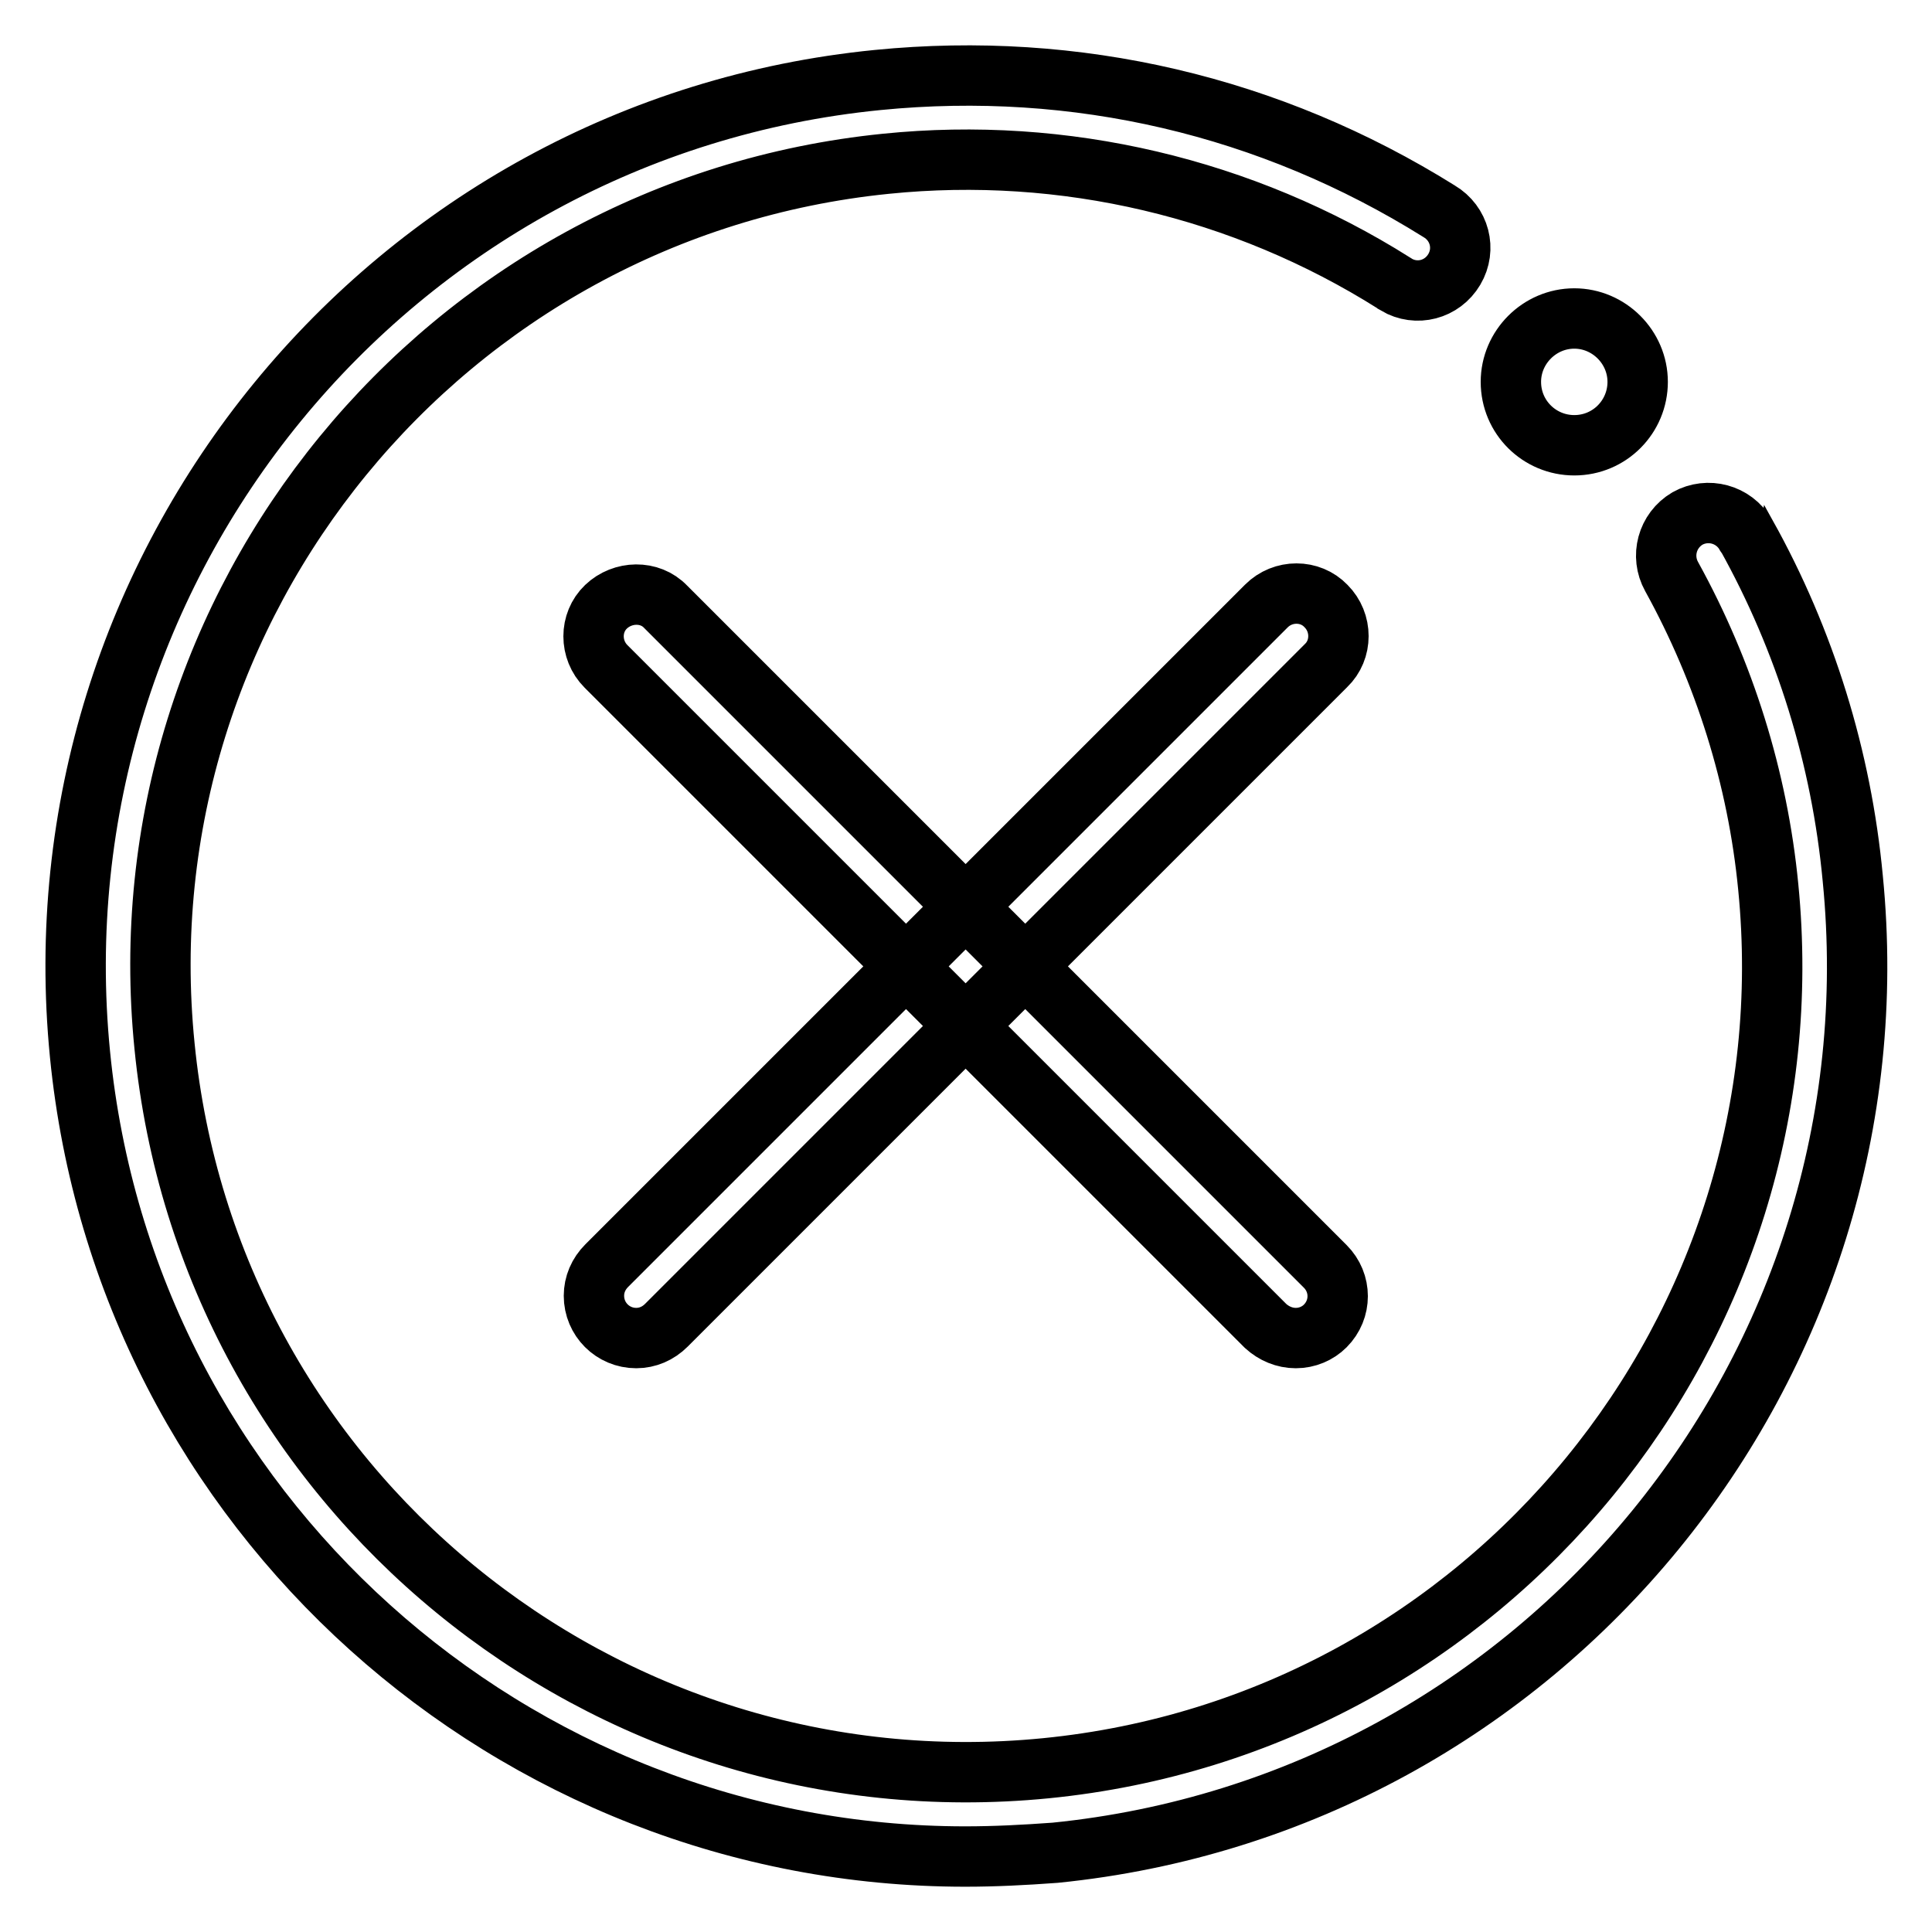 <?xml version="1.0" encoding="utf-8"?>
<!-- Svg Vector Icons : http://www.onlinewebfonts.com/icon -->
<!DOCTYPE svg PUBLIC "-//W3C//DTD SVG 1.1//EN" "http://www.w3.org/Graphics/SVG/1.1/DTD/svg11.dtd">
<svg version="1.1" xmlns="http://www.w3.org/2000/svg" xmlns:xlink="http://www.w3.org/1999/xlink" x="0px" y="0px" viewBox="0 0 256 256" enable-background="new 0 0 256 256" xml:space="preserve">
<g> <path stroke-width="8" fill-opacity="0" stroke="#000000"  d="M127.9,246c-59.9,0-111.3-45.5-117.3-106.3C4.2,74.9,51.6,17,116.3,10.6c26.3-2.6,52,3.4,74.4,17.4 c2.7,1.6,3.6,5,2,7.7c-1.6,2.7-5,3.6-7.7,2c-0.1-0.1-0.2-0.1-0.3-0.2c-20-12.6-43.7-18.2-67.3-15.8C58.9,27.6,15.9,80,21.8,138.6 c5.8,58.6,58.1,101.5,116.8,95.7c58.6-5.8,101.5-58.2,95.7-116.8c-1.4-14.4-5.8-28.4-12.8-41.1c-1.5-2.7-0.6-6.1,2.1-7.7 c2.7-1.5,6.1-0.6,7.7,2.1c0,0,0,0.1,0.1,0.1c7.8,14,12.6,29.5,14.1,45.5c6.4,64.7-41,122.6-105.7,129.1 C135.7,245.8,131.8,246,127.9,246z M200.2,50.6c0,4.7,3.8,8.4,8.4,8.4c4.7,0,8.4-3.8,8.4-8.4s-3.8-8.4-8.4-8.4 C204,42.2,200.2,46,200.2,50.6z M171.7,177.3c-1.5,0-2.9-0.6-4-1.6L80.3,88.3c-2.2-2.2-2.2-5.8,0-7.9s5.8-2.2,7.9,0l0,0l87.4,87.4 c2.2,2.2,2.2,5.7,0,7.9C174.6,176.7,173.2,177.3,171.7,177.3L171.7,177.3z M84.3,177.3c-3.1,0-5.6-2.5-5.6-5.6c0-1.5,0.6-2.9,1.7-4 l87.4-87.4c2.2-2.2,5.8-2.2,7.9,0c2.2,2.2,2.2,5.8,0,7.9l0,0l-87.4,87.4C87.2,176.7,85.8,177.3,84.3,177.3z"/></g>
</svg>